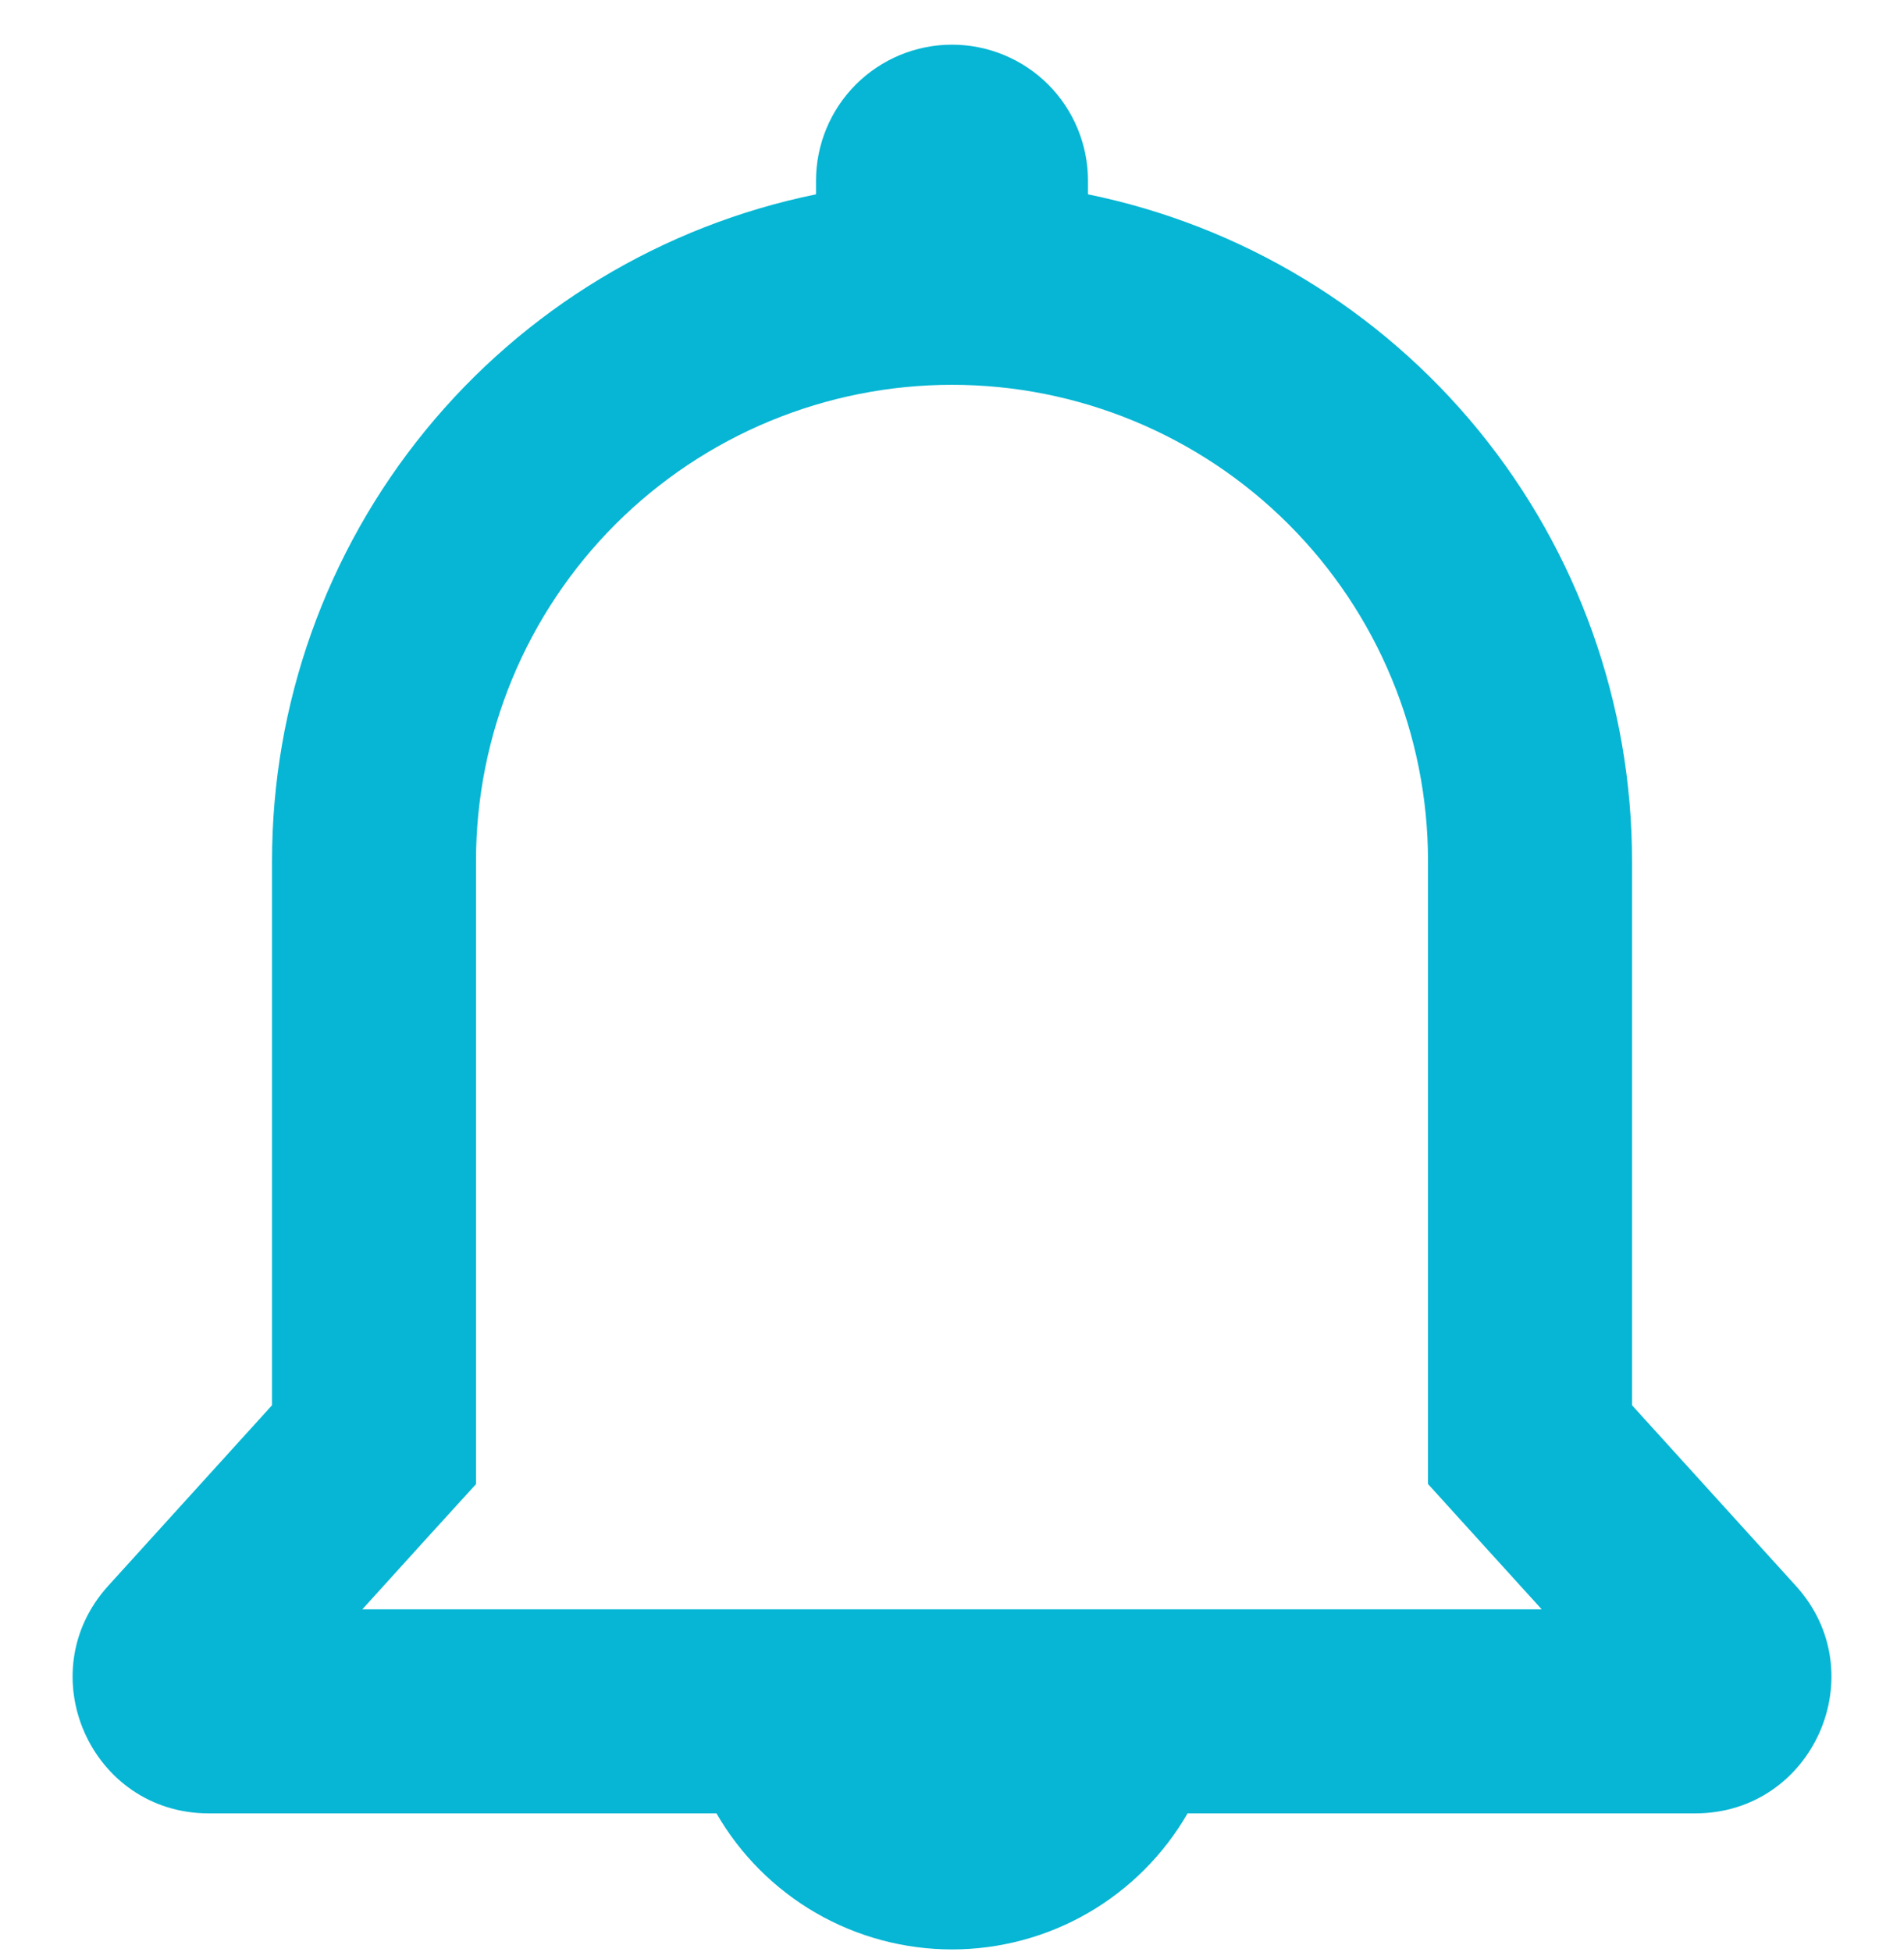 <svg width="40" height="41" viewBox="0 0 40 41" fill="none" xmlns="http://www.w3.org/2000/svg">
<path fill-rule="evenodd" clip-rule="evenodd" d="M20 0.938C19.242 0.938 18.516 1.24 17.98 1.775C17.444 2.311 17.143 3.038 17.143 3.796V4.081C13.916 4.74 11.016 6.493 8.934 9.044C6.851 11.596 5.714 14.788 5.715 18.081V29.51L2.272 33.304C0.606 35.142 1.909 38.081 4.386 38.081H15.052C15.553 38.95 16.275 39.671 17.143 40.173C18.012 40.674 18.997 40.938 20 40.938C21.003 40.938 21.989 40.674 22.857 40.173C23.726 39.671 24.447 38.95 24.949 38.081H35.615C38.092 38.081 39.395 35.139 37.729 33.304L34.286 29.51V18.081C34.287 14.788 33.15 11.596 31.067 9.044C28.984 6.493 26.084 4.74 22.857 4.081V3.796C22.857 3.038 22.556 2.311 22.021 1.775C21.485 1.24 20.758 0.938 20 0.938ZM10 31.167L8.886 32.39L7.612 33.796H32.389L31.112 32.39L30 31.164V18.081C30 16.768 29.742 15.468 29.239 14.255C28.737 13.041 28 11.939 27.071 11.01C26.143 10.082 25.04 9.345 23.827 8.843C22.614 8.34 21.314 8.081 20 8.081C18.687 8.081 17.387 8.34 16.173 8.843C14.96 9.345 13.858 10.082 12.929 11.01C12.001 11.939 11.264 13.041 10.761 14.255C10.259 15.468 10 16.768 10 18.081V31.167Z" fill="#06B6D4"/>
</svg>
